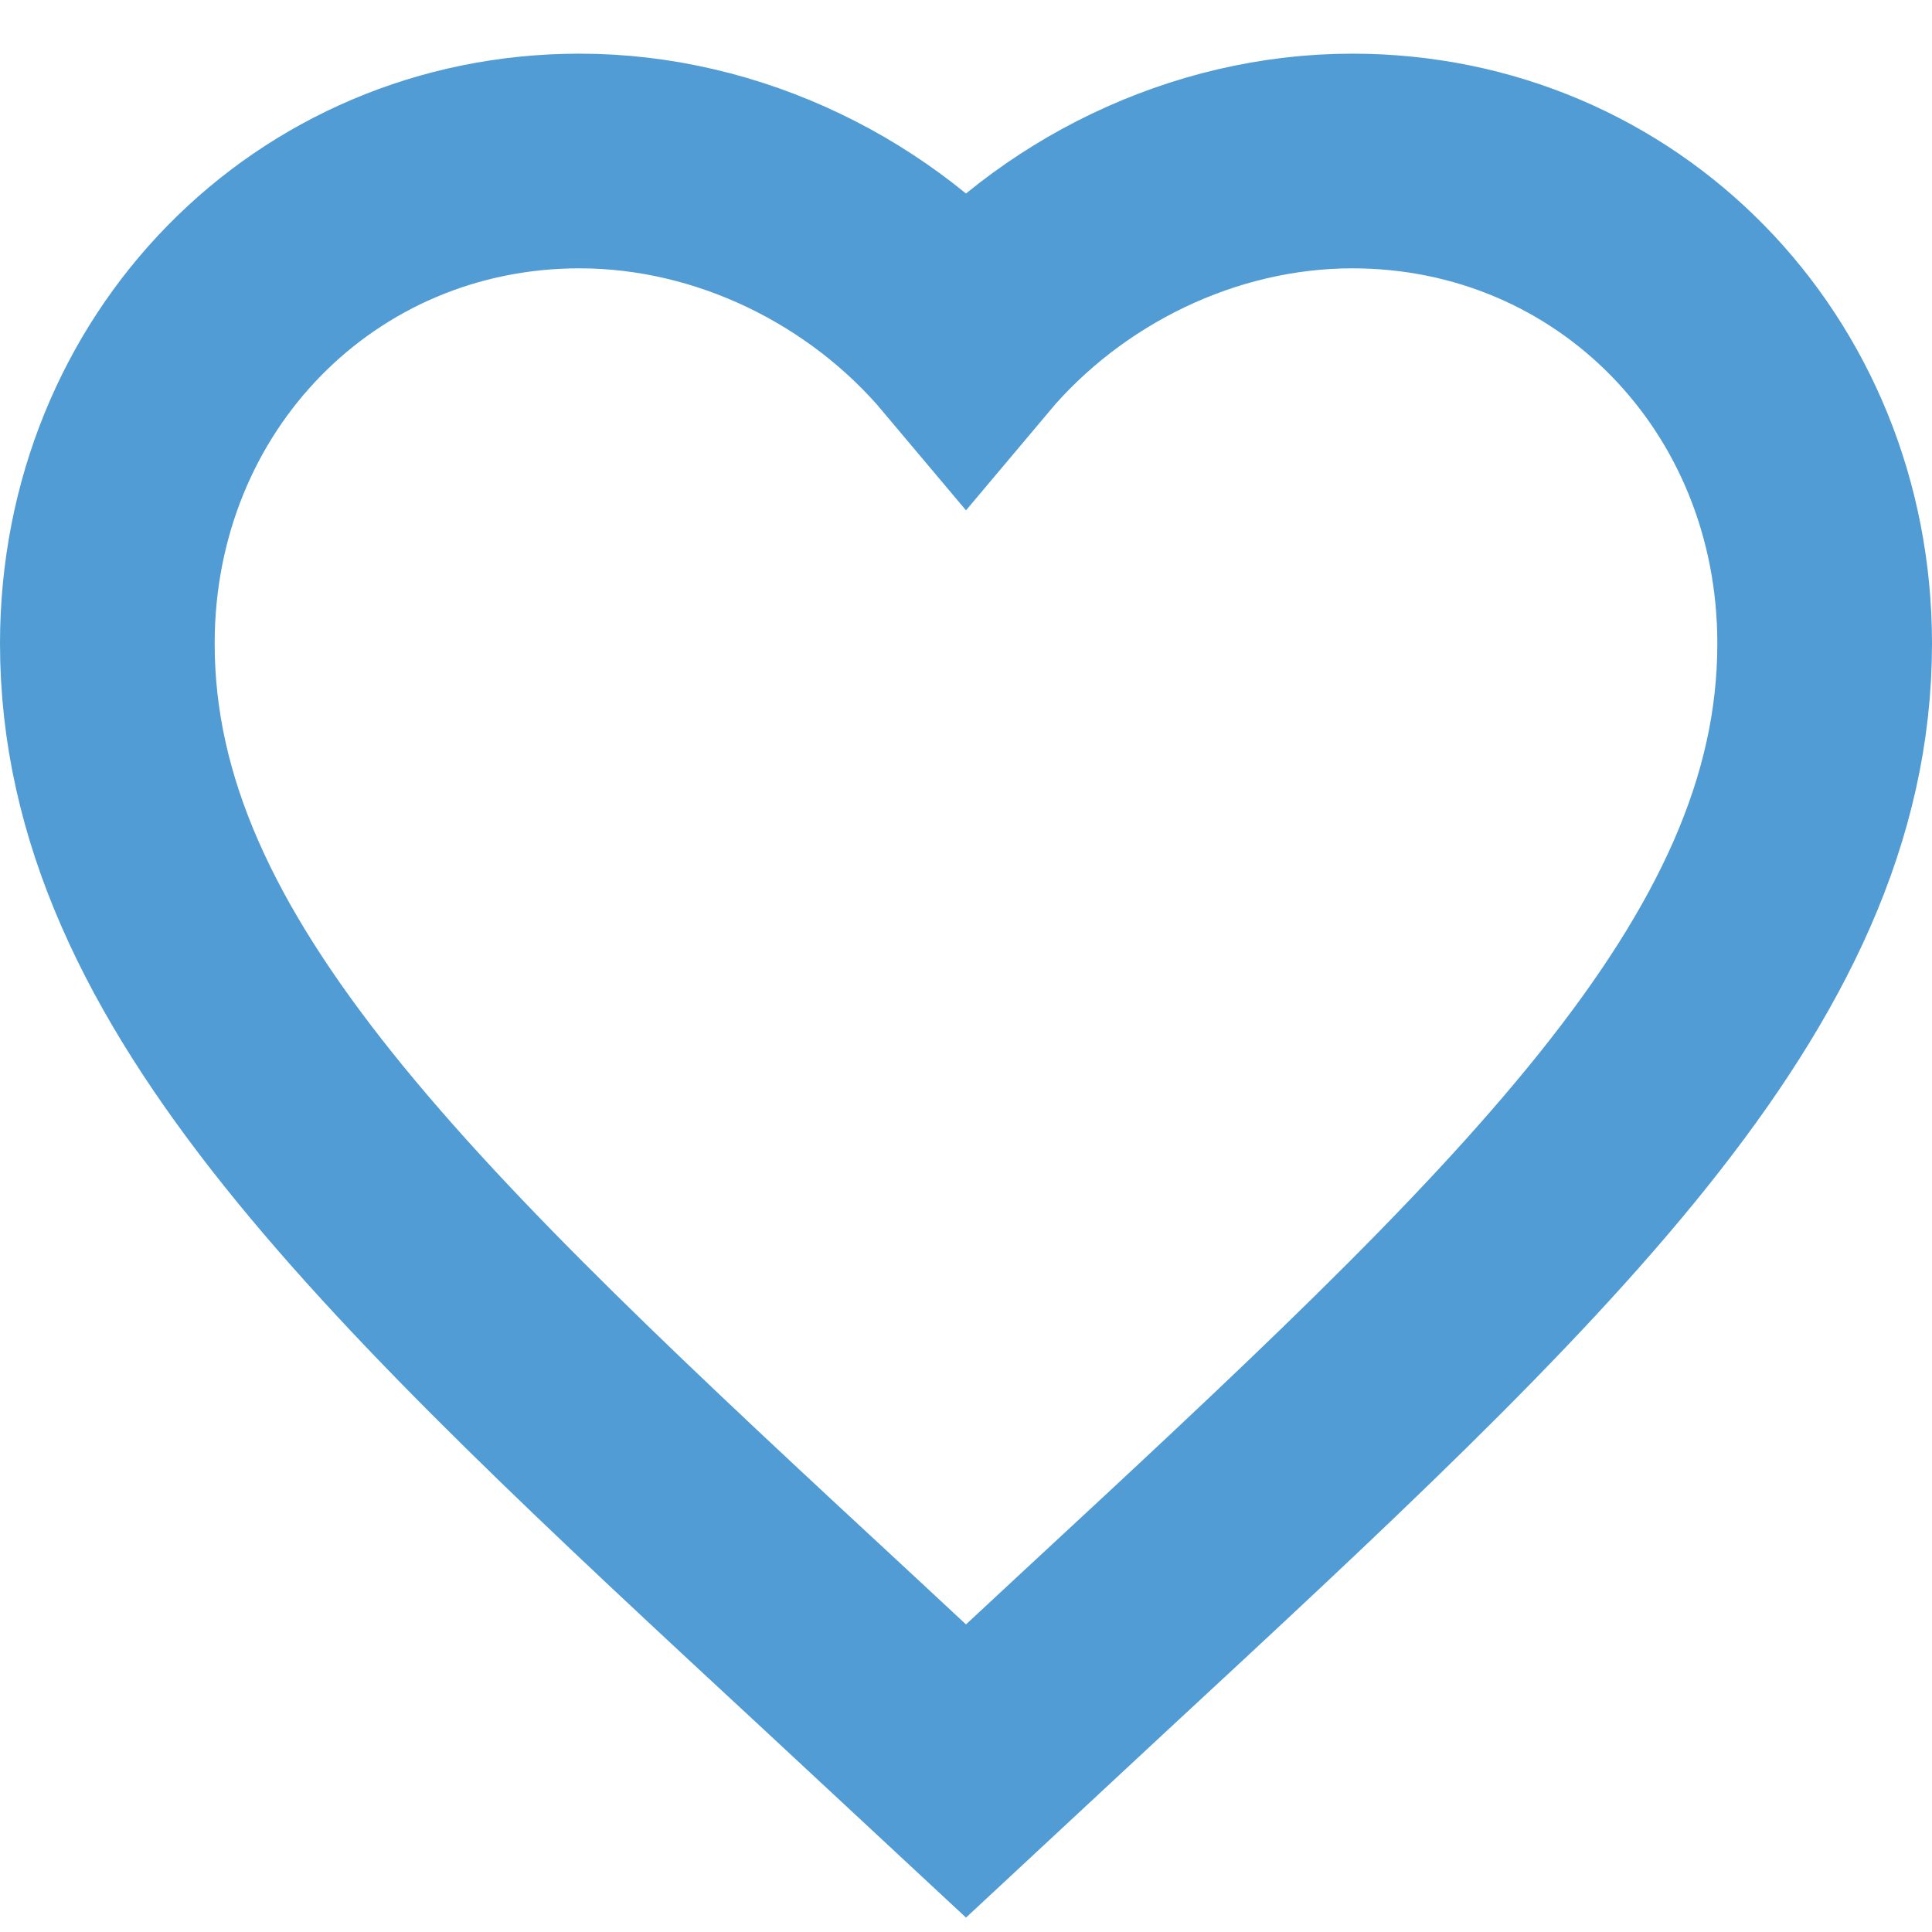 <svg width="18" height="18" viewBox="0 0 18 18" fill="none" xmlns="http://www.w3.org/2000/svg">
<path d="M9 16.5L7.84 15.421C3.72 11.604 1 9.078 1 5.996C1 3.47 2.936 1.5 5.4 1.5C6.792 1.5 8.128 2.162 9 3.2C9.872 2.162 11.208 1.5 12.6 1.5C15.064 1.5 17 3.47 17 5.996C17 9.078 14.28 11.604 10.16 15.421L9 16.5Z" stroke="#519CD4" stroke-width="2"/>
</svg>

